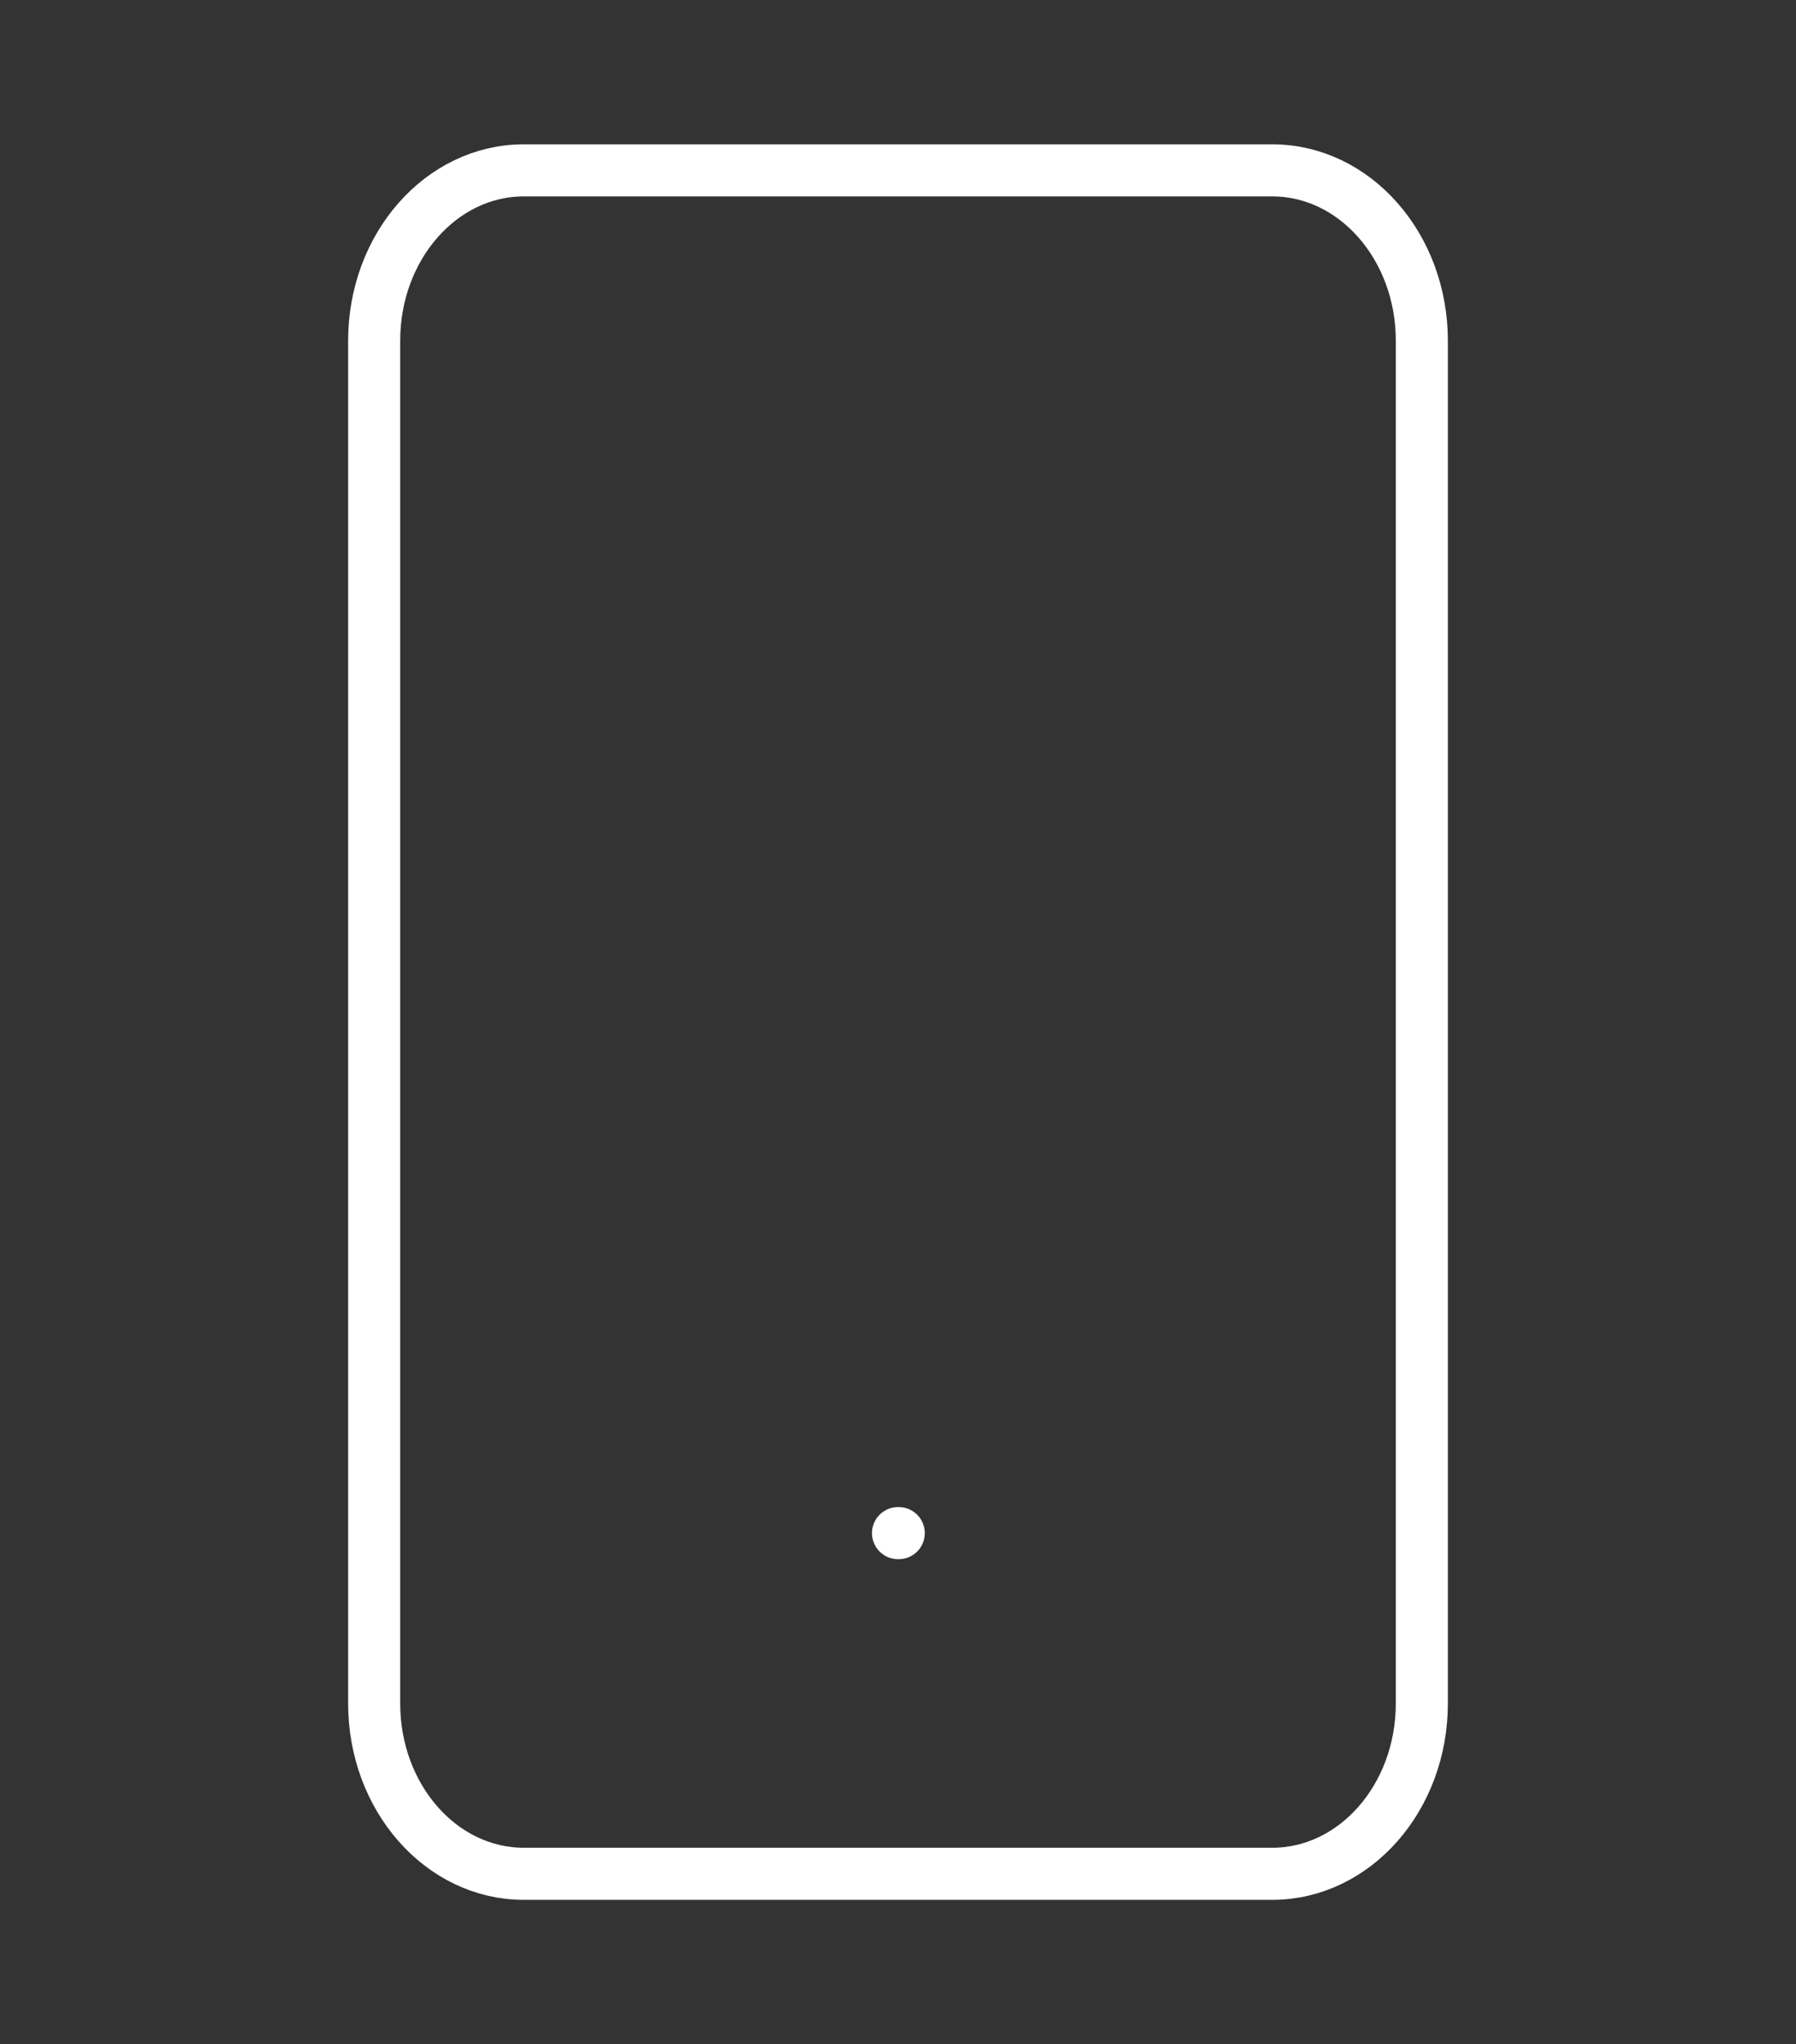 <svg xmlns="http://www.w3.org/2000/svg" width="138" height="157" viewBox="0 0 138 157" fill="none"><rect x="0" y="0" width="138" height="157" fill="#333333" stroke="none"/><path d="M69 117.751H69.058M40.25 13.084H97.75C104.101 13.084 109.25 18.942 109.25 26.167V130.834C109.25 138.06 104.101 143.917 97.75 143.917H40.25C33.899 143.917 28.75 138.06 28.75 130.834V26.167C28.75 18.942 33.899 13.084 40.25 13.084Z" stroke="white" stroke-width="4" stroke-linecap="round" stroke-linejoin="round"></path></svg>